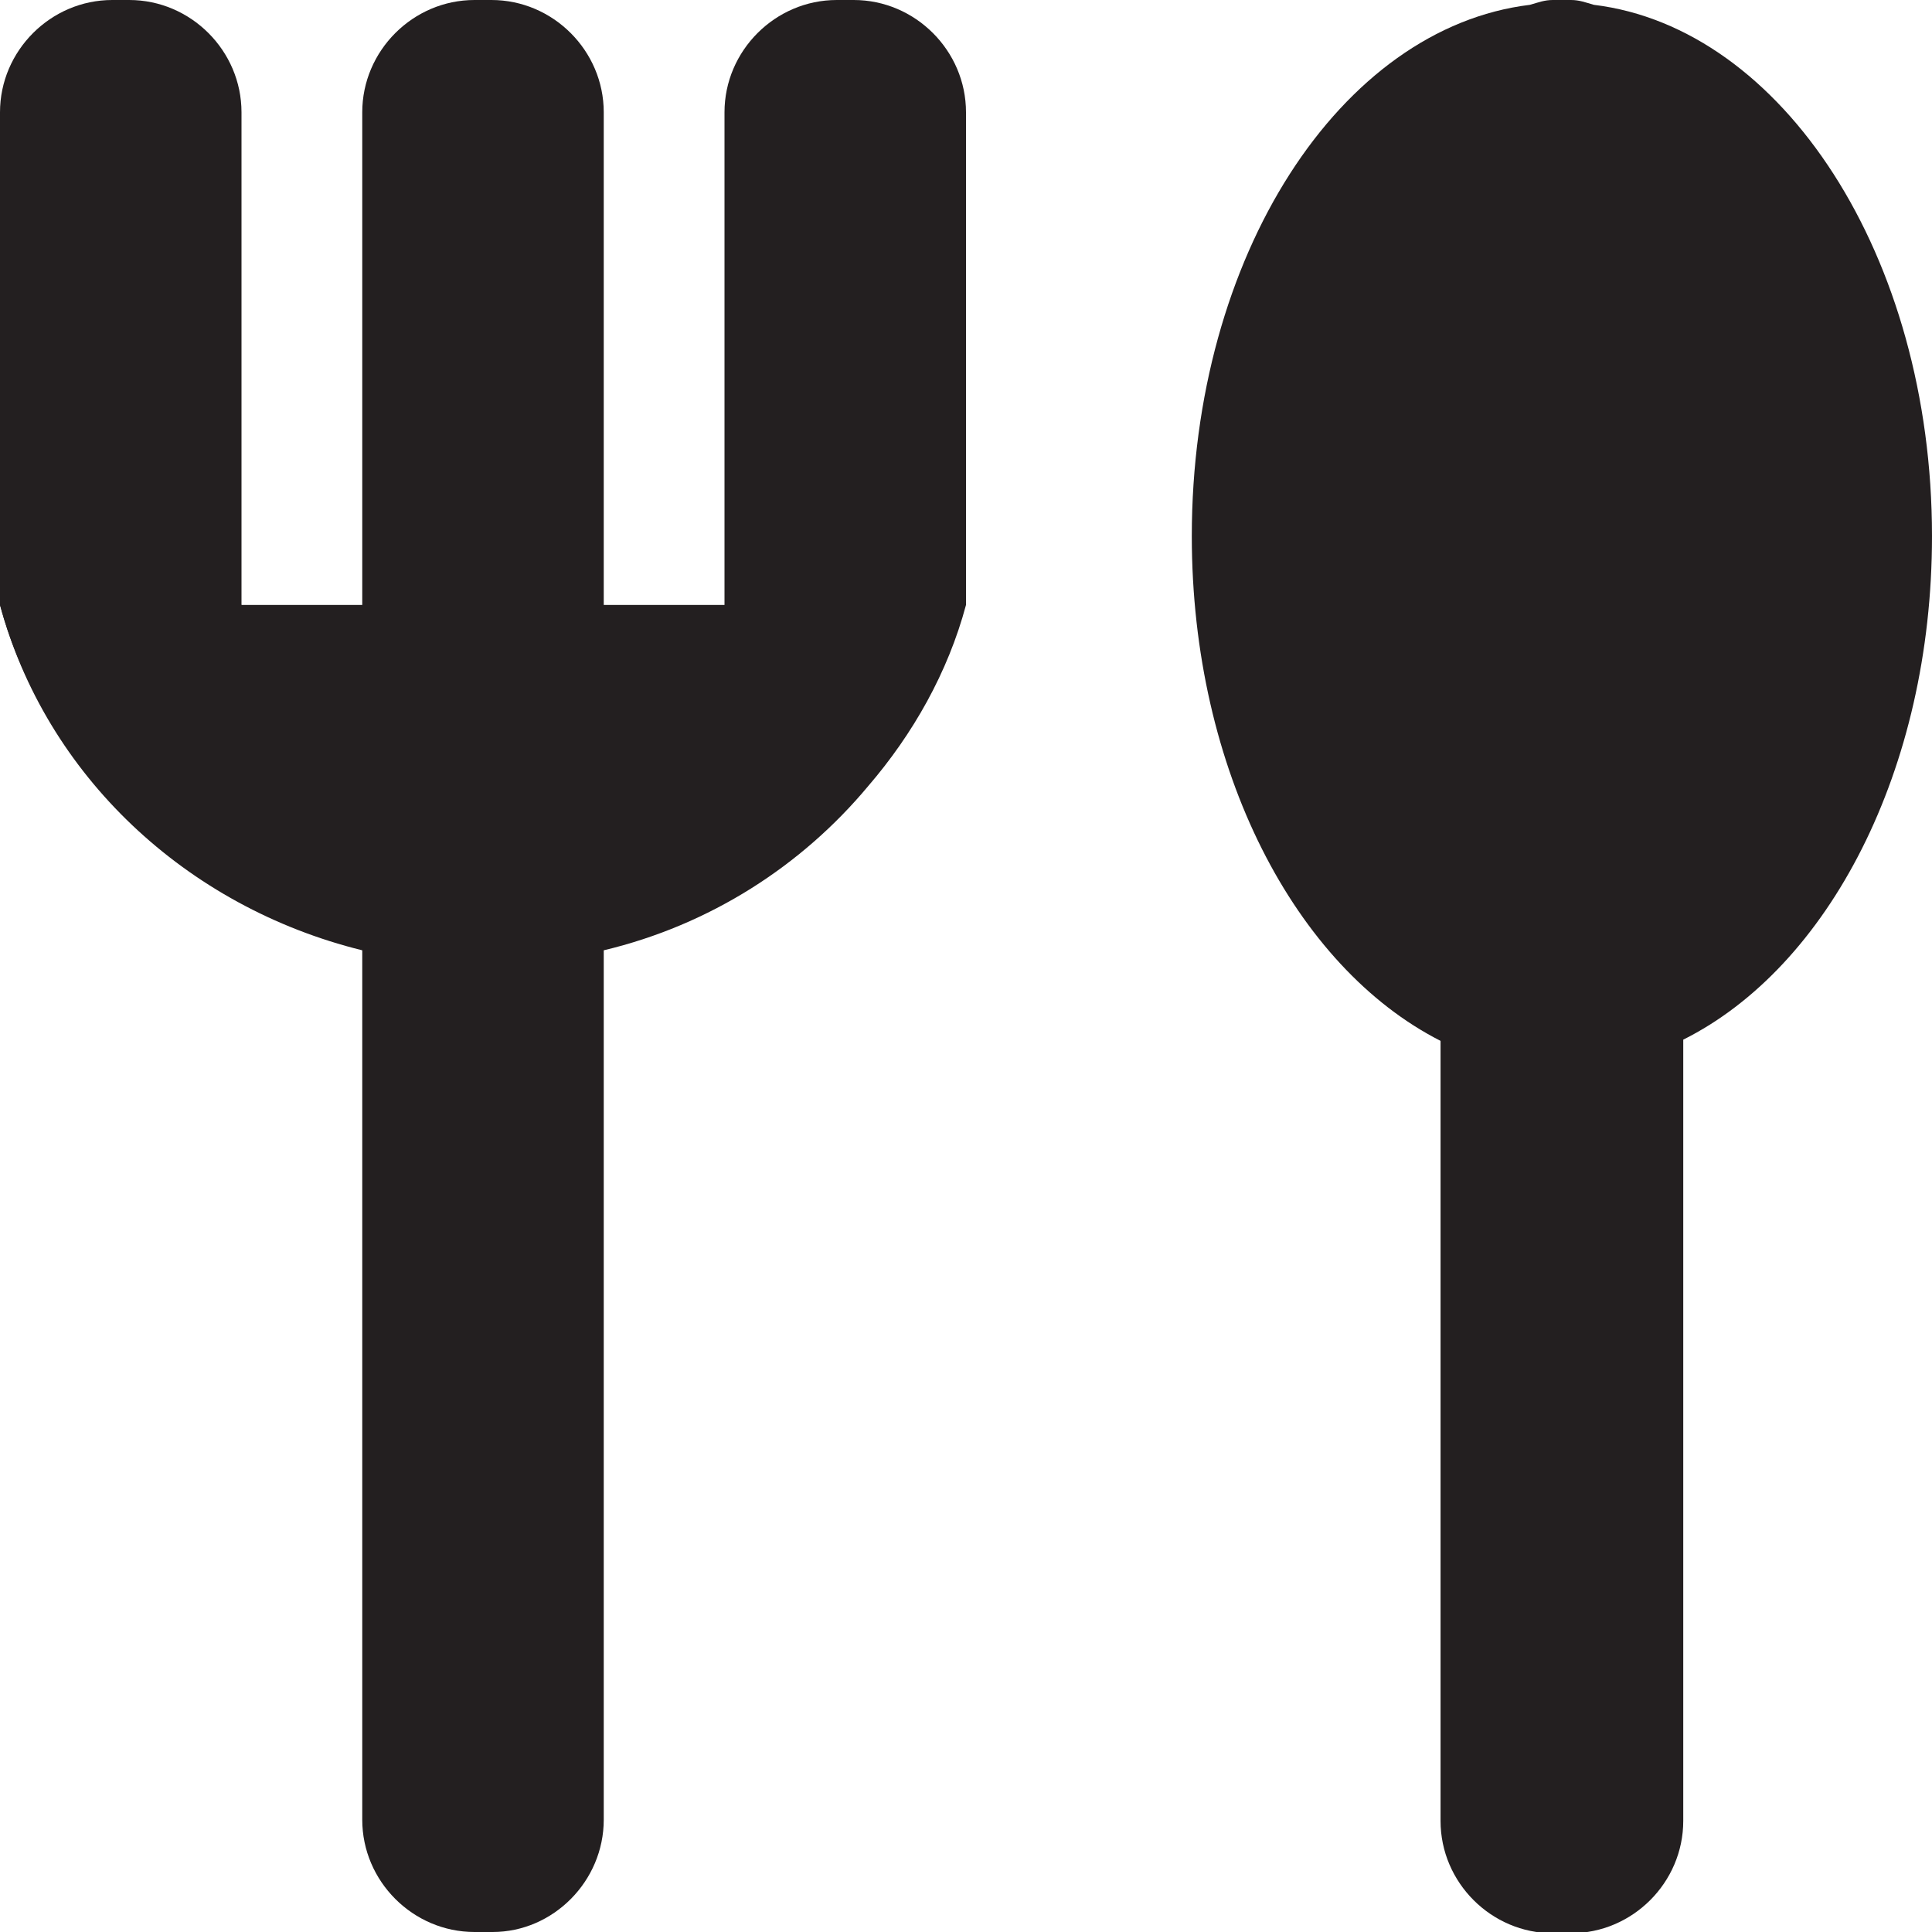 <?xml version="1.0" encoding="utf-8"?><svg version="1.1" xmlns="http://www.w3.org/2000/svg" x="0px" y="0px" viewBox="0 0 16 16"><path fill="#231F20" d="M1.07,6.54C1.58,6.54,2,6.12,2,5.61v-0.6H0c0.15,0.56,0.44,1.07,0.81,1.51	c0.04,0.01,0.08,0.02,0.12,0.02H1.07z"/><path fill="#231F20" d="M7.07,0H6.93C6.42,0,6,0.42,6,0.93v4.08H5V0.93C5,0.42,4.58,0,4.07,0H3.93	C3.42,0,3,0.42,3,0.93v4.08H2V0.93C2,0.42,1.58,0,1.07,0H0.93C0.42,0,0,0.42,0,0.93v4.08c0.38,1.41,1.54,2.5,3,2.86v7.2	C3,15.58,3.42,16,3.93,16h0.15C4.58,16,5,15.58,5,15.07v-7.2c0.88-0.21,1.64-0.7,2.19-1.36C7.56,6.08,7.85,5.57,8,5.01V0.93	C8,0.42,7.58,0,7.07,0z"/><path fill="#231F20" d="M16,4.44c0-2.32-1.24-4.21-2.8-4.4C13.13,0.02,13.08,0,13.01,0h-0.15	c-0.07,0-0.12,0.02-0.19,0.04c-1.57,0.19-2.8,2.08-2.8,4.4c0,1.94,0.86,3.57,2.06,4.18v6.46c0,0.51,0.42,0.93,0.93,0.93h0.15 c0.51,0,0.93-0.42,0.93-0.93V8.61C15.14,8.01,16,6.38,16,4.44z"/></svg>